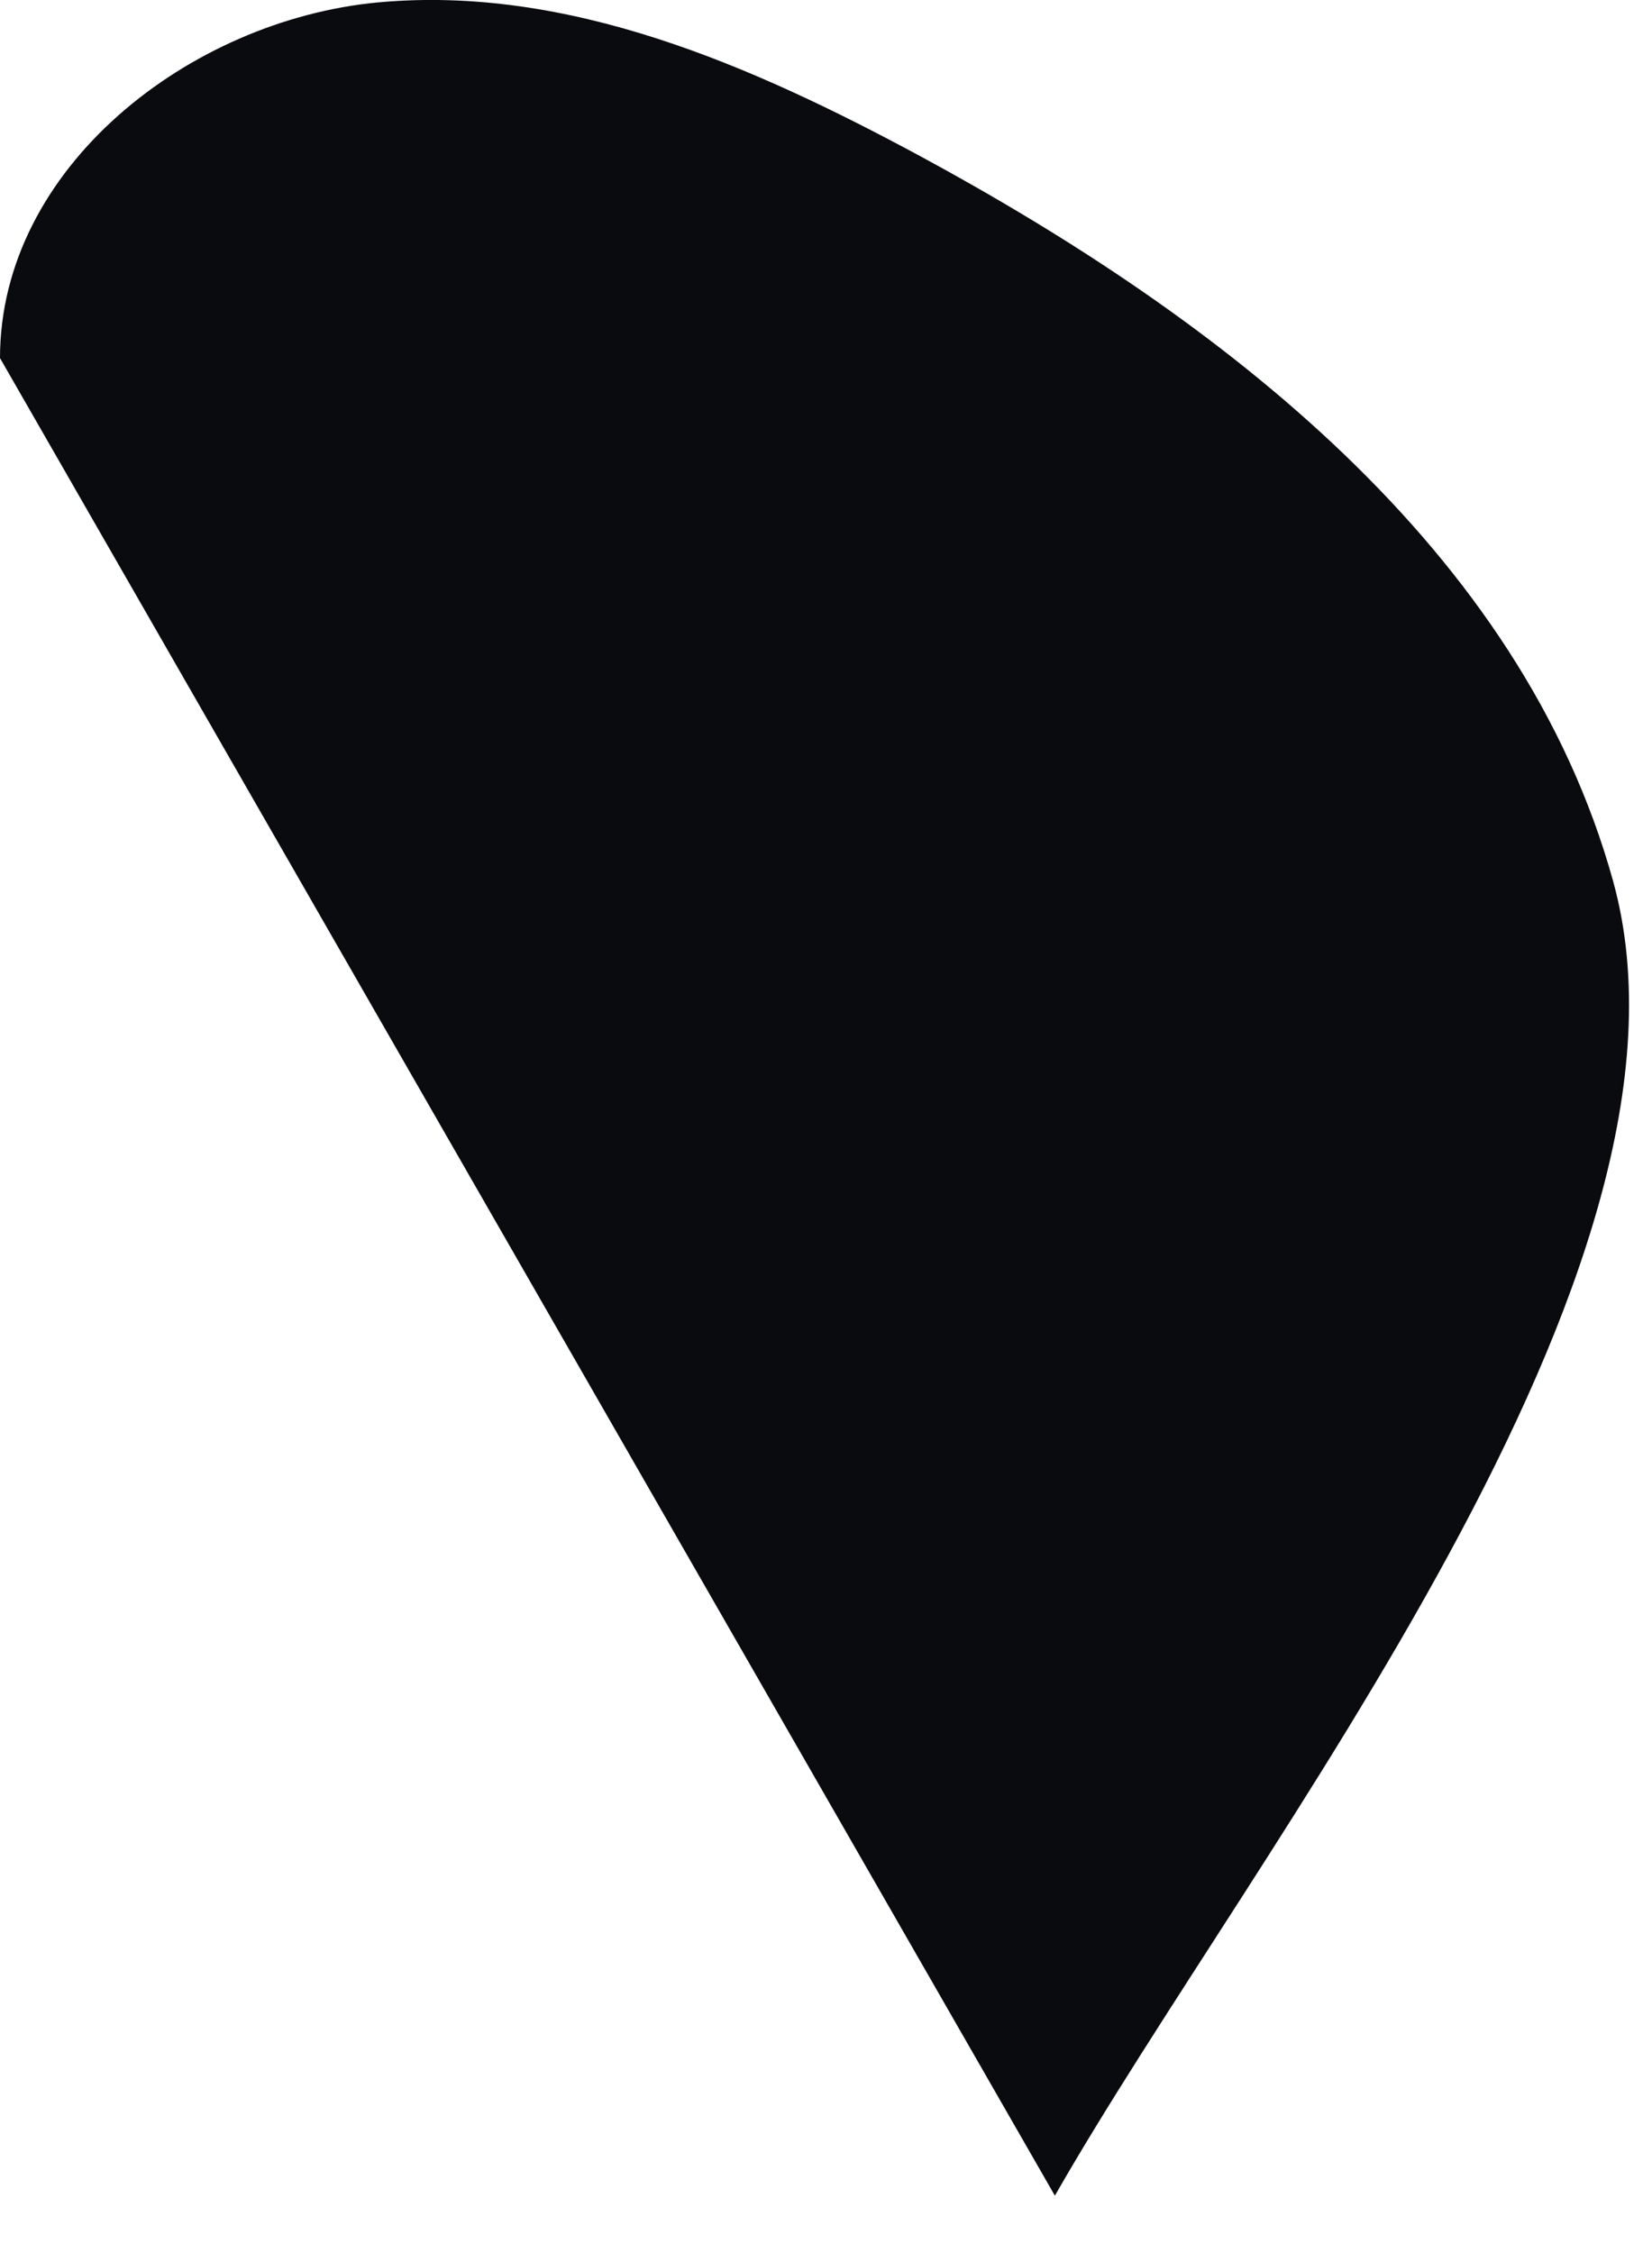 <?xml version="1.0" encoding="utf-8"?>
<svg xmlns="http://www.w3.org/2000/svg" fill="none" height="100%" overflow="visible" preserveAspectRatio="none" style="display: block;" viewBox="0 0 11 15" width="100%">
<path d="M10.741 5.866C10.128 3.655 8.132 2.123 6.117 1.034C5.002 0.434 3.782 -0.101 2.517 0.016C1.259 0.134 0 1.118 0 2.384L7.024 14.618C8.354 12.29 11.458 8.461 10.741 5.866Z" fill="#090B0E" id="Vector"/>
</svg>